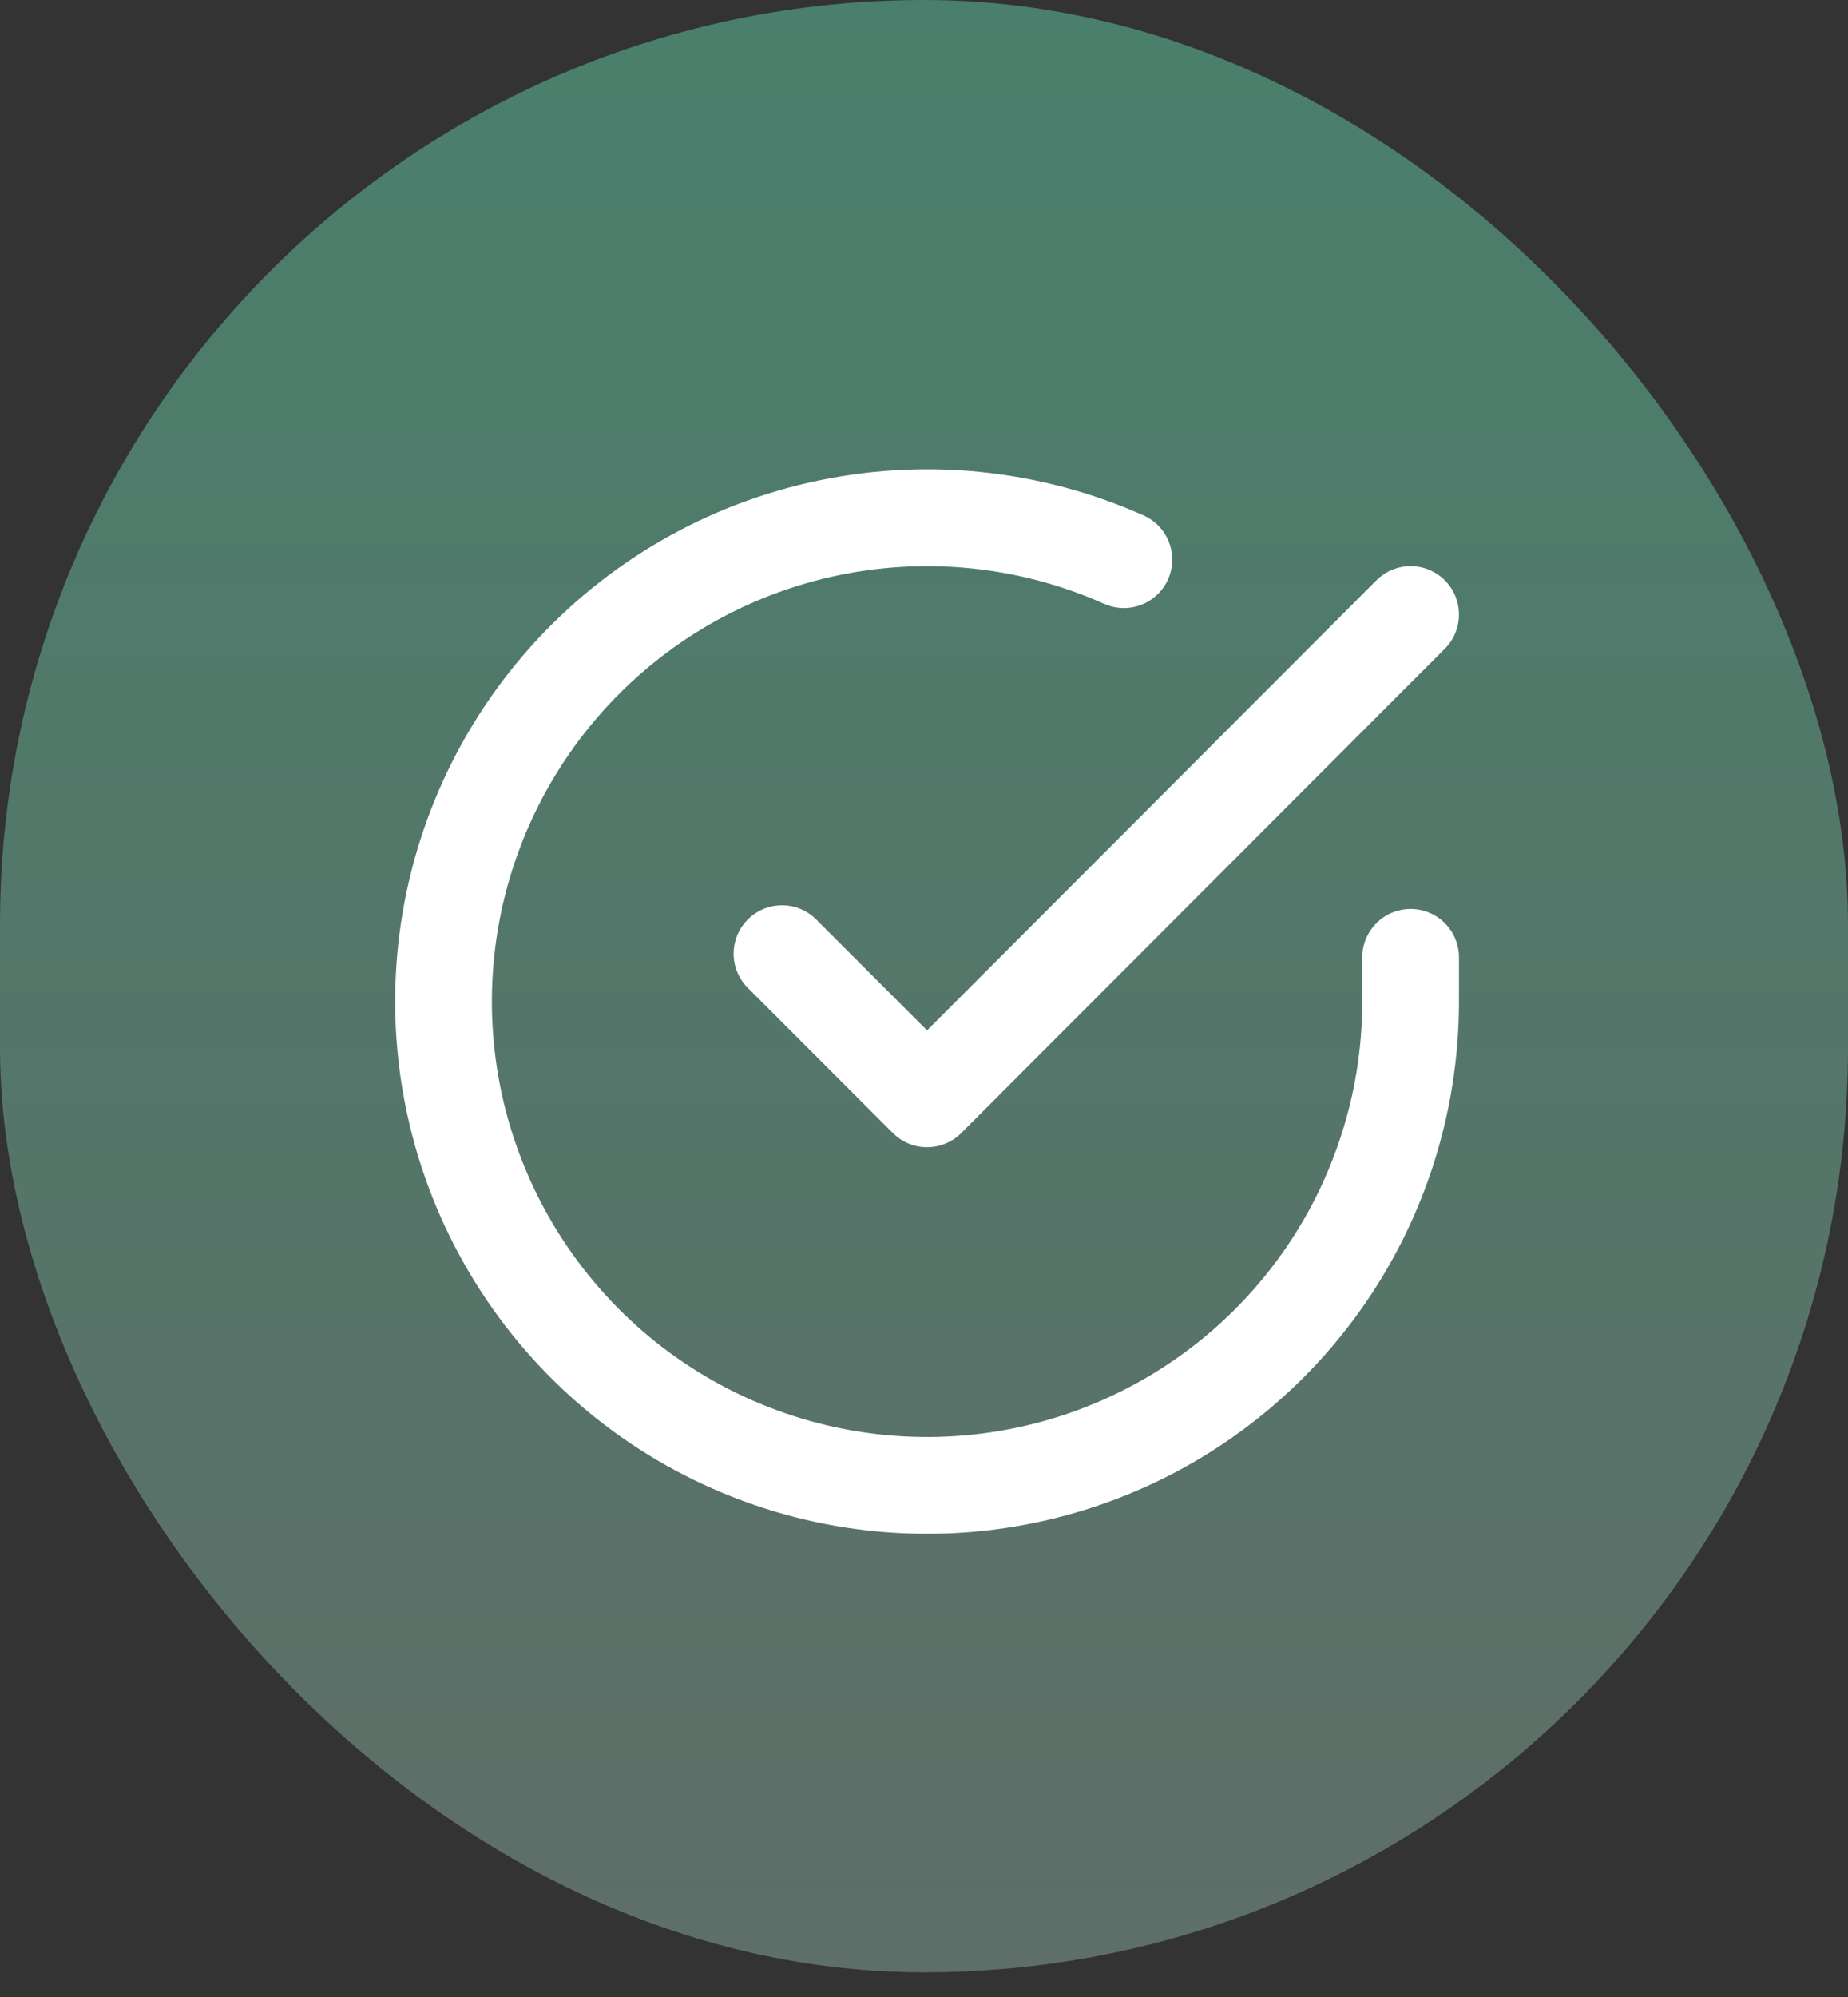 <svg xmlns="http://www.w3.org/2000/svg" width="50" height="54" viewBox="0 0 50 54" fill="none"><rect x="0" y="0" width="50" height="54" fill="#333333" stroke="none"/><rect width="50" height="53.333" rx="25" fill="url(#paint0_linear_349_22)" fill-opacity="0.847"></rect><path d="M38.166 25.887V27.09C38.164 29.912 37.251 32.657 35.562 34.916C33.872 37.176 31.498 38.829 28.793 39.629C26.087 40.429 23.195 40.333 20.549 39.355C17.903 38.378 15.643 36.571 14.108 34.204C12.572 31.837 11.843 29.037 12.028 26.222C12.214 23.407 13.305 20.727 15.138 18.583C16.971 16.438 19.448 14.943 22.2 14.322C24.952 13.7 27.831 13.984 30.408 15.133M38.166 16.617L25.083 29.713L21.158 25.788" stroke="white" stroke-width="2.617" stroke-linecap="round" stroke-linejoin="round"></path><defs><linearGradient id="paint0_linear_349_22" x1="25" y1="0" x2="25" y2="53.333" gradientUnits="userSpaceOnUse"><stop stop-color="#4D8D76"></stop><stop offset="1" stop-color="#667871"></stop></linearGradient></defs></svg>